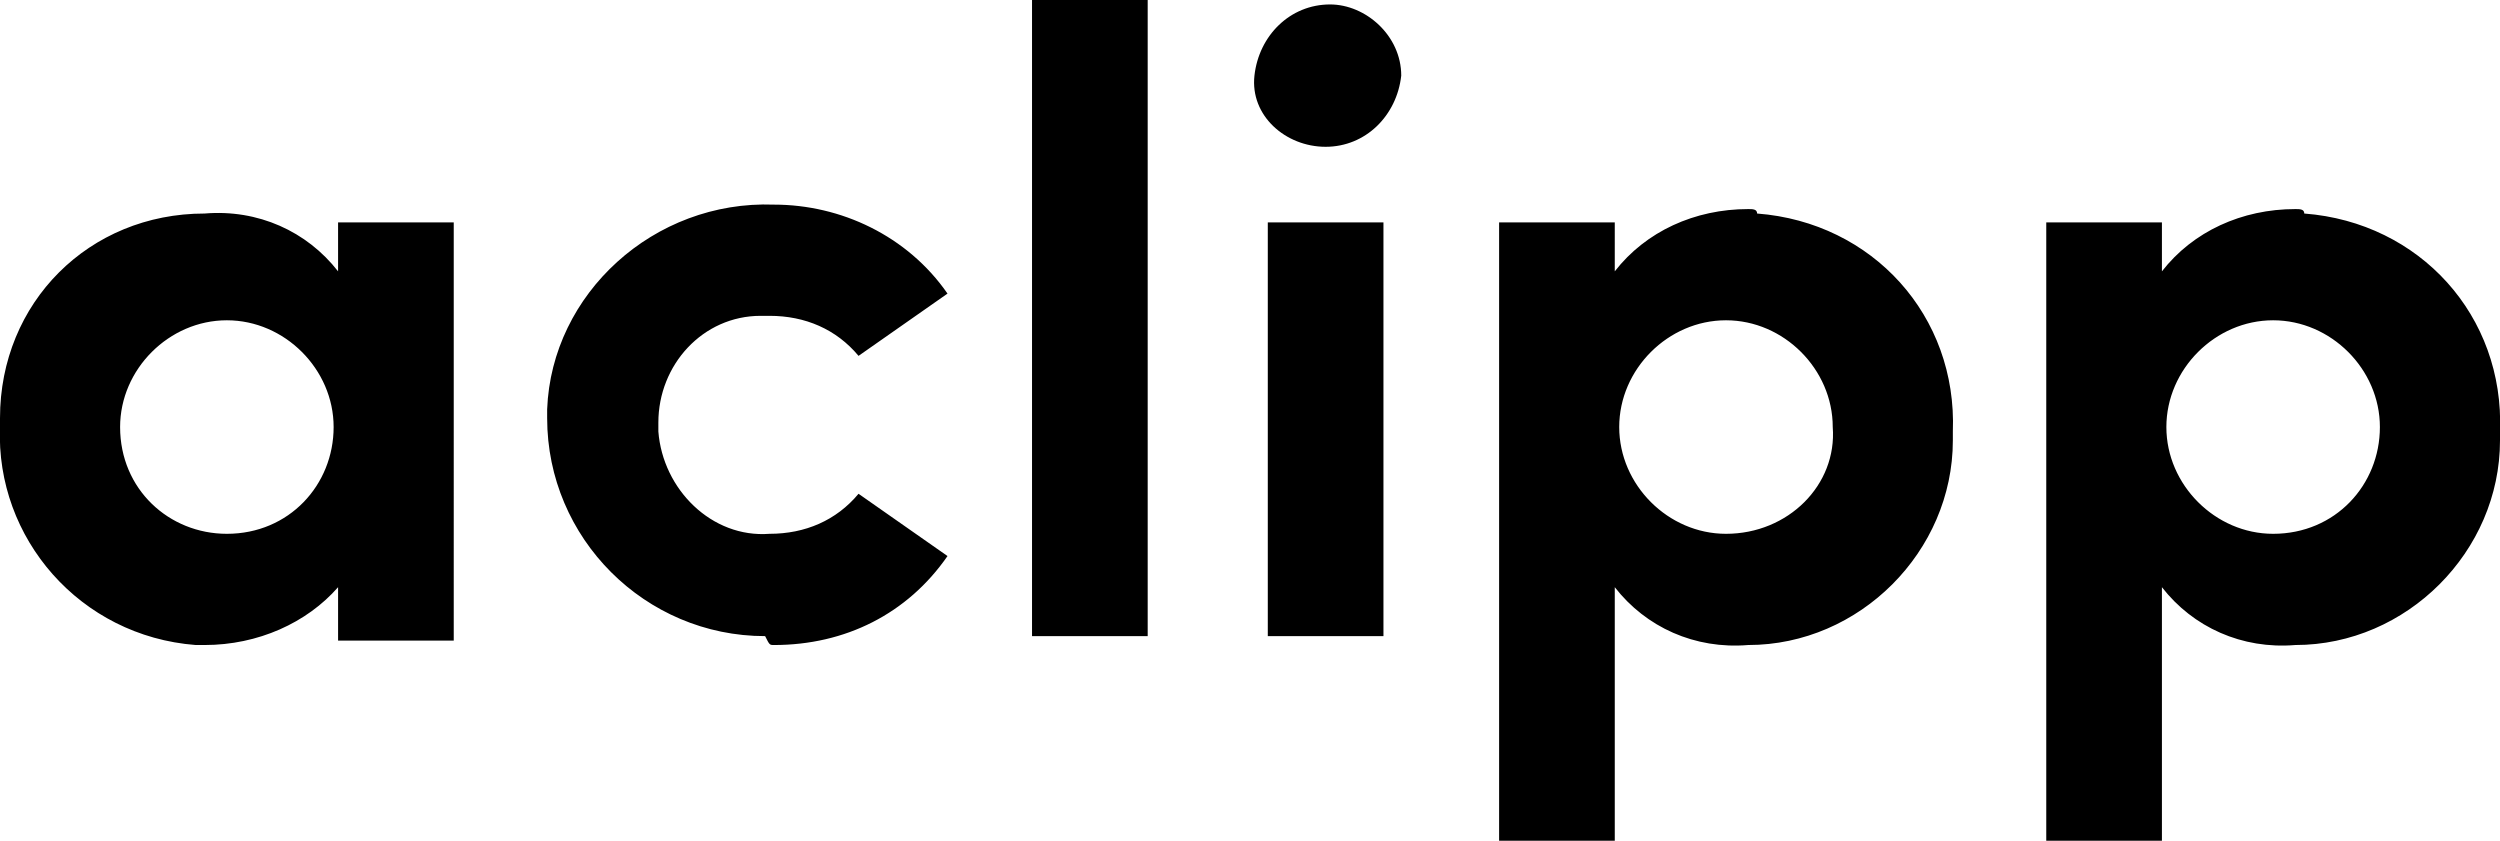 <?xml version="1.0" encoding="utf-8"?>
<!-- Generator: Adobe Illustrator 26.0.3, SVG Export Plug-In . SVG Version: 6.00 Build 0)  -->
<svg version="1.1" id="Layer_1" xmlns="http://www.w3.org/2000/svg" xmlns:xlink="http://www.w3.org/1999/xlink" x="0px" y="0px"
	 viewBox="0 0 56.2 18.9" style="enable-background:new 0 0 56.2 18.9;" xml:space="preserve">
<style type="text/css">
	.st0{fill:#000000;}
</style>
<path id="Logo" class="st0" d="M7.6,5v1.1c-0.7-0.9-1.8-1.4-3-1.3C2,4.8,0,6.8,0,9.4c0,0.1,0,0.1,0,0.2c-0.1,2.5,1.8,4.7,4.4,4.9
	c0.1,0,0.1,0,0.2,0c1.2,0,2.3-0.5,3-1.3v1.2h2.6V5H7.6z M5.1,12C3.8,12,2.7,11,2.7,9.6c0,0,0,0,0,0c0-1.3,1.1-2.4,2.4-2.4
	c0,0,0,0,0,0c1.3,0,2.4,1.1,2.4,2.4c0,0,0,0,0,0C7.5,10.9,6.5,12,5.1,12C5.1,12,5.1,12,5.1,12z M17.4,14.5c1.6,0,3-0.7,3.9-2l-2-1.4
	c-0.5,0.6-1.2,0.9-2,0.9c-1.3,0.1-2.4-1-2.5-2.3c0-0.1,0-0.1,0-0.2c0-1.3,1-2.4,2.3-2.4c0.1,0,0.1,0,0.2,0c0.8,0,1.5,0.3,2,0.9
	l2-1.4c-0.9-1.3-2.4-2-3.9-2c-2.7-0.1-5,2-5.1,4.6c0,0.1,0,0.1,0,0.2c0,2.7,2.2,4.9,4.9,4.9C17.3,14.5,17.3,14.5,17.4,14.5z
	 M23.2,14.3h2.6V0h-2.6V14.3z M29.8,3.3c0.9,0,1.6-0.7,1.7-1.6c0,0,0,0,0,0c0-0.9-0.8-1.6-1.6-1.6c0,0,0,0,0,0
	c-0.9,0-1.6,0.7-1.7,1.6C28.1,2.6,28.9,3.3,29.8,3.3z M28.5,14.3h2.6V5h-2.6V14.3z M39.3,4.7c-1.2,0-2.3,0.5-3,1.4V5h-2.6v13.9h2.6
	v-5.7c0.7,0.9,1.8,1.4,3,1.3c2.5,0,4.6-2.1,4.6-4.6c0-0.1,0-0.1,0-0.2c0.1-2.6-1.8-4.7-4.4-4.9C39.5,4.7,39.4,4.7,39.3,4.7z
	 M38.8,12c-1.3,0-2.4-1.1-2.4-2.4c0,0,0,0,0,0c0-1.3,1.1-2.4,2.4-2.4c0,0,0,0,0,0c1.3,0,2.4,1.1,2.4,2.4c0,0,0,0,0,0
	C41.3,10.9,40.2,12,38.8,12C38.9,12,38.9,12,38.8,12z M51.6,4.7c-1.2,0-2.3,0.5-3,1.4V5H46v13.9h2.6v-5.7c0.7,0.9,1.8,1.4,3,1.3
	c2.5,0,4.6-2.1,4.6-4.6c0-0.1,0-0.1,0-0.2c0.1-2.6-1.8-4.7-4.4-4.9C51.8,4.7,51.7,4.7,51.6,4.7z M51.1,12c-1.3,0-2.4-1.1-2.4-2.4
	c0,0,0,0,0,0c0-1.3,1.1-2.4,2.4-2.4c0,0,0,0,0,0c1.3,0,2.4,1.1,2.4,2.4c0,0,0,0,0,0C53.5,10.9,52.5,12,51.1,12
	C51.2,12,51.1,12,51.1,12z"/>
</svg>
